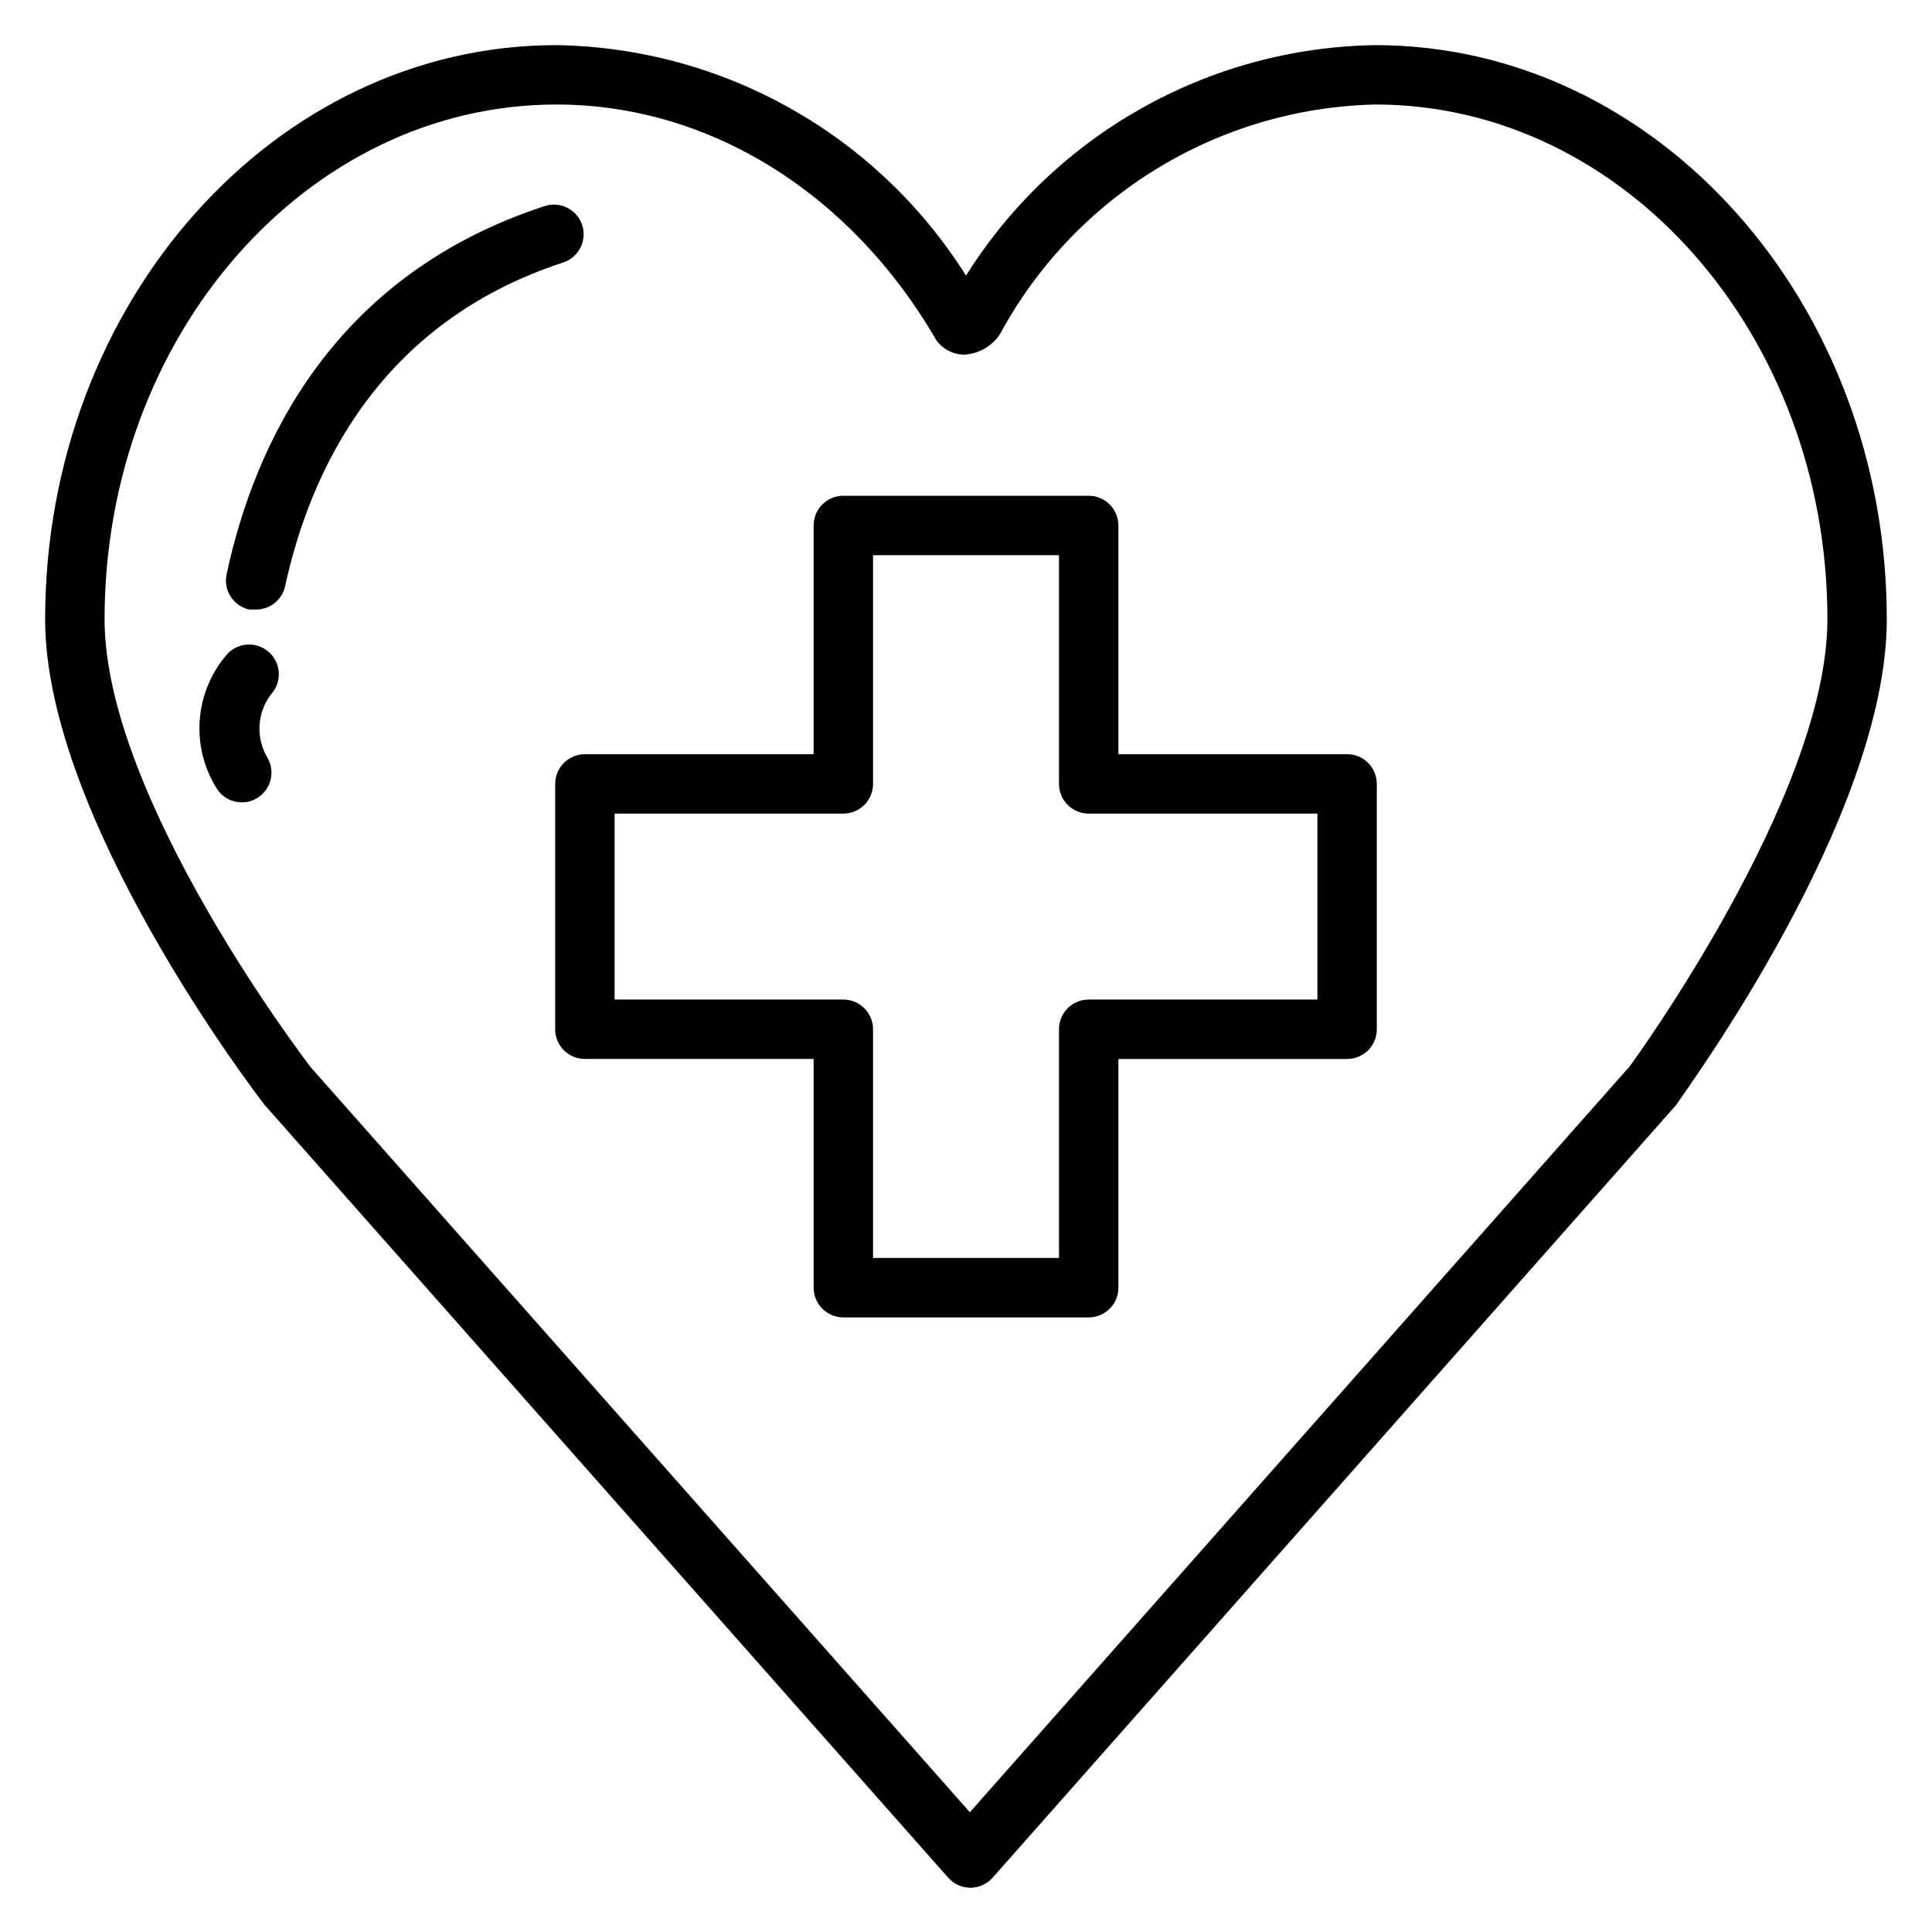 <?xml version="1.0" encoding="UTF-8"?>
<!-- Uploaded to: ICON Repo, www.svgrepo.com, Generator: ICON Repo Mixer Tools -->
<svg fill="#000000" width="800px" height="800px" version="1.1" viewBox="144 144 512 512" xmlns="http://www.w3.org/2000/svg">
 <g>
  <path d="m508.48 155.96c-44.176 0.668-85.008 23.66-108.48 61.086-23.52-37.418-64.367-60.402-108.56-61.086-74.703 0-135.48 68.25-135.48 152.17 0 52.504 55.5 125.32 58.254 128.79l181.05 204.67c1.496 1.699 3.644 2.676 5.906 2.676 2.262 0 4.41-0.977 5.902-2.676l181.05-204.67c2.363-3.621 55.895-76.281 55.895-128.79 0-83.918-60.773-152.17-135.55-152.17zm67.543 270.48-175 197.82-174.68-197.43c-0.551-0.711-54.629-71.164-54.629-118.71 0-75.258 53.688-136.42 119.73-136.42 40.699 0 78.172 23.613 100.68 62.426 1.668 2.356 4.356 3.789 7.242 3.856 3.938-0.145 7.551-2.203 9.684-5.512 9.742-17.996 24.07-33.098 41.531-43.77 17.461-10.672 37.434-16.539 57.895-17 66.043 0 119.81 61.164 119.81 136.42 0 46.996-52.195 118.16-52.273 118.32z"/>
  <path d="m501 343.87h-60.613v-60.613c0-2.09-0.832-4.09-2.305-5.566-1.477-1.477-3.481-2.309-5.566-2.309h-65.023c-4.348 0-7.875 3.527-7.875 7.875v60.613h-60.613c-4.348 0-7.871 3.523-7.871 7.871v65.023c0 2.09 0.828 4.09 2.305 5.566 1.477 1.477 3.481 2.305 5.566 2.305h60.613v60.617c0 2.086 0.832 4.09 2.309 5.566 1.477 1.477 3.477 2.305 5.566 2.305h65.023c2.086 0 4.09-0.828 5.566-2.305 1.473-1.477 2.305-3.481 2.305-5.566v-60.613h60.613v-0.004c2.09 0 4.09-0.828 5.566-2.305 1.477-1.477 2.305-3.477 2.305-5.566v-65.023c0-2.086-0.828-4.09-2.305-5.566-1.477-1.477-3.477-2.305-5.566-2.305zm-7.871 65.023h-60.613c-4.348 0-7.875 3.523-7.875 7.871v60.613h-49.277v-60.613c0-2.086-0.828-4.09-2.305-5.566-1.477-1.477-3.481-2.305-5.566-2.305h-60.613l-0.004-49.281h60.617c2.086 0 4.09-0.828 5.566-2.305 1.477-1.477 2.305-3.477 2.305-5.566v-60.613h49.277v60.613c0 2.09 0.832 4.09 2.309 5.566 1.473 1.477 3.477 2.305 5.566 2.305h60.613z"/>
  <path d="m298.29 203.67c-0.648-2.004-2.07-3.66-3.949-4.609-1.875-0.945-4.055-1.102-6.051-0.43-56.129 18.344-76.832 62.977-84.23 97.535-0.926 4.234 1.75 8.426 5.984 9.367h1.652c3.777 0.082 7.082-2.527 7.871-6.219 6.613-30.309 24.719-69.824 73.84-85.805 4.027-1.418 6.191-5.781 4.883-9.84z"/>
  <path d="m215.32 316.87c-3.199-2.926-8.16-2.715-11.098 0.473-4.199 4.82-6.746 10.859-7.269 17.234-0.523 6.371 1 12.746 4.356 18.188 1.434 2.414 4.043 3.887 6.848 3.859 1.391 0.012 2.758-0.371 3.938-1.102 3.672-2.188 4.93-6.906 2.832-10.629-1.555-2.574-2.305-5.555-2.152-8.555 0.156-3.004 1.207-5.891 3.019-8.293 1.43-1.539 2.184-3.586 2.094-5.688-0.086-2.098-1.012-4.074-2.566-5.488z"/>
 </g>
</svg>